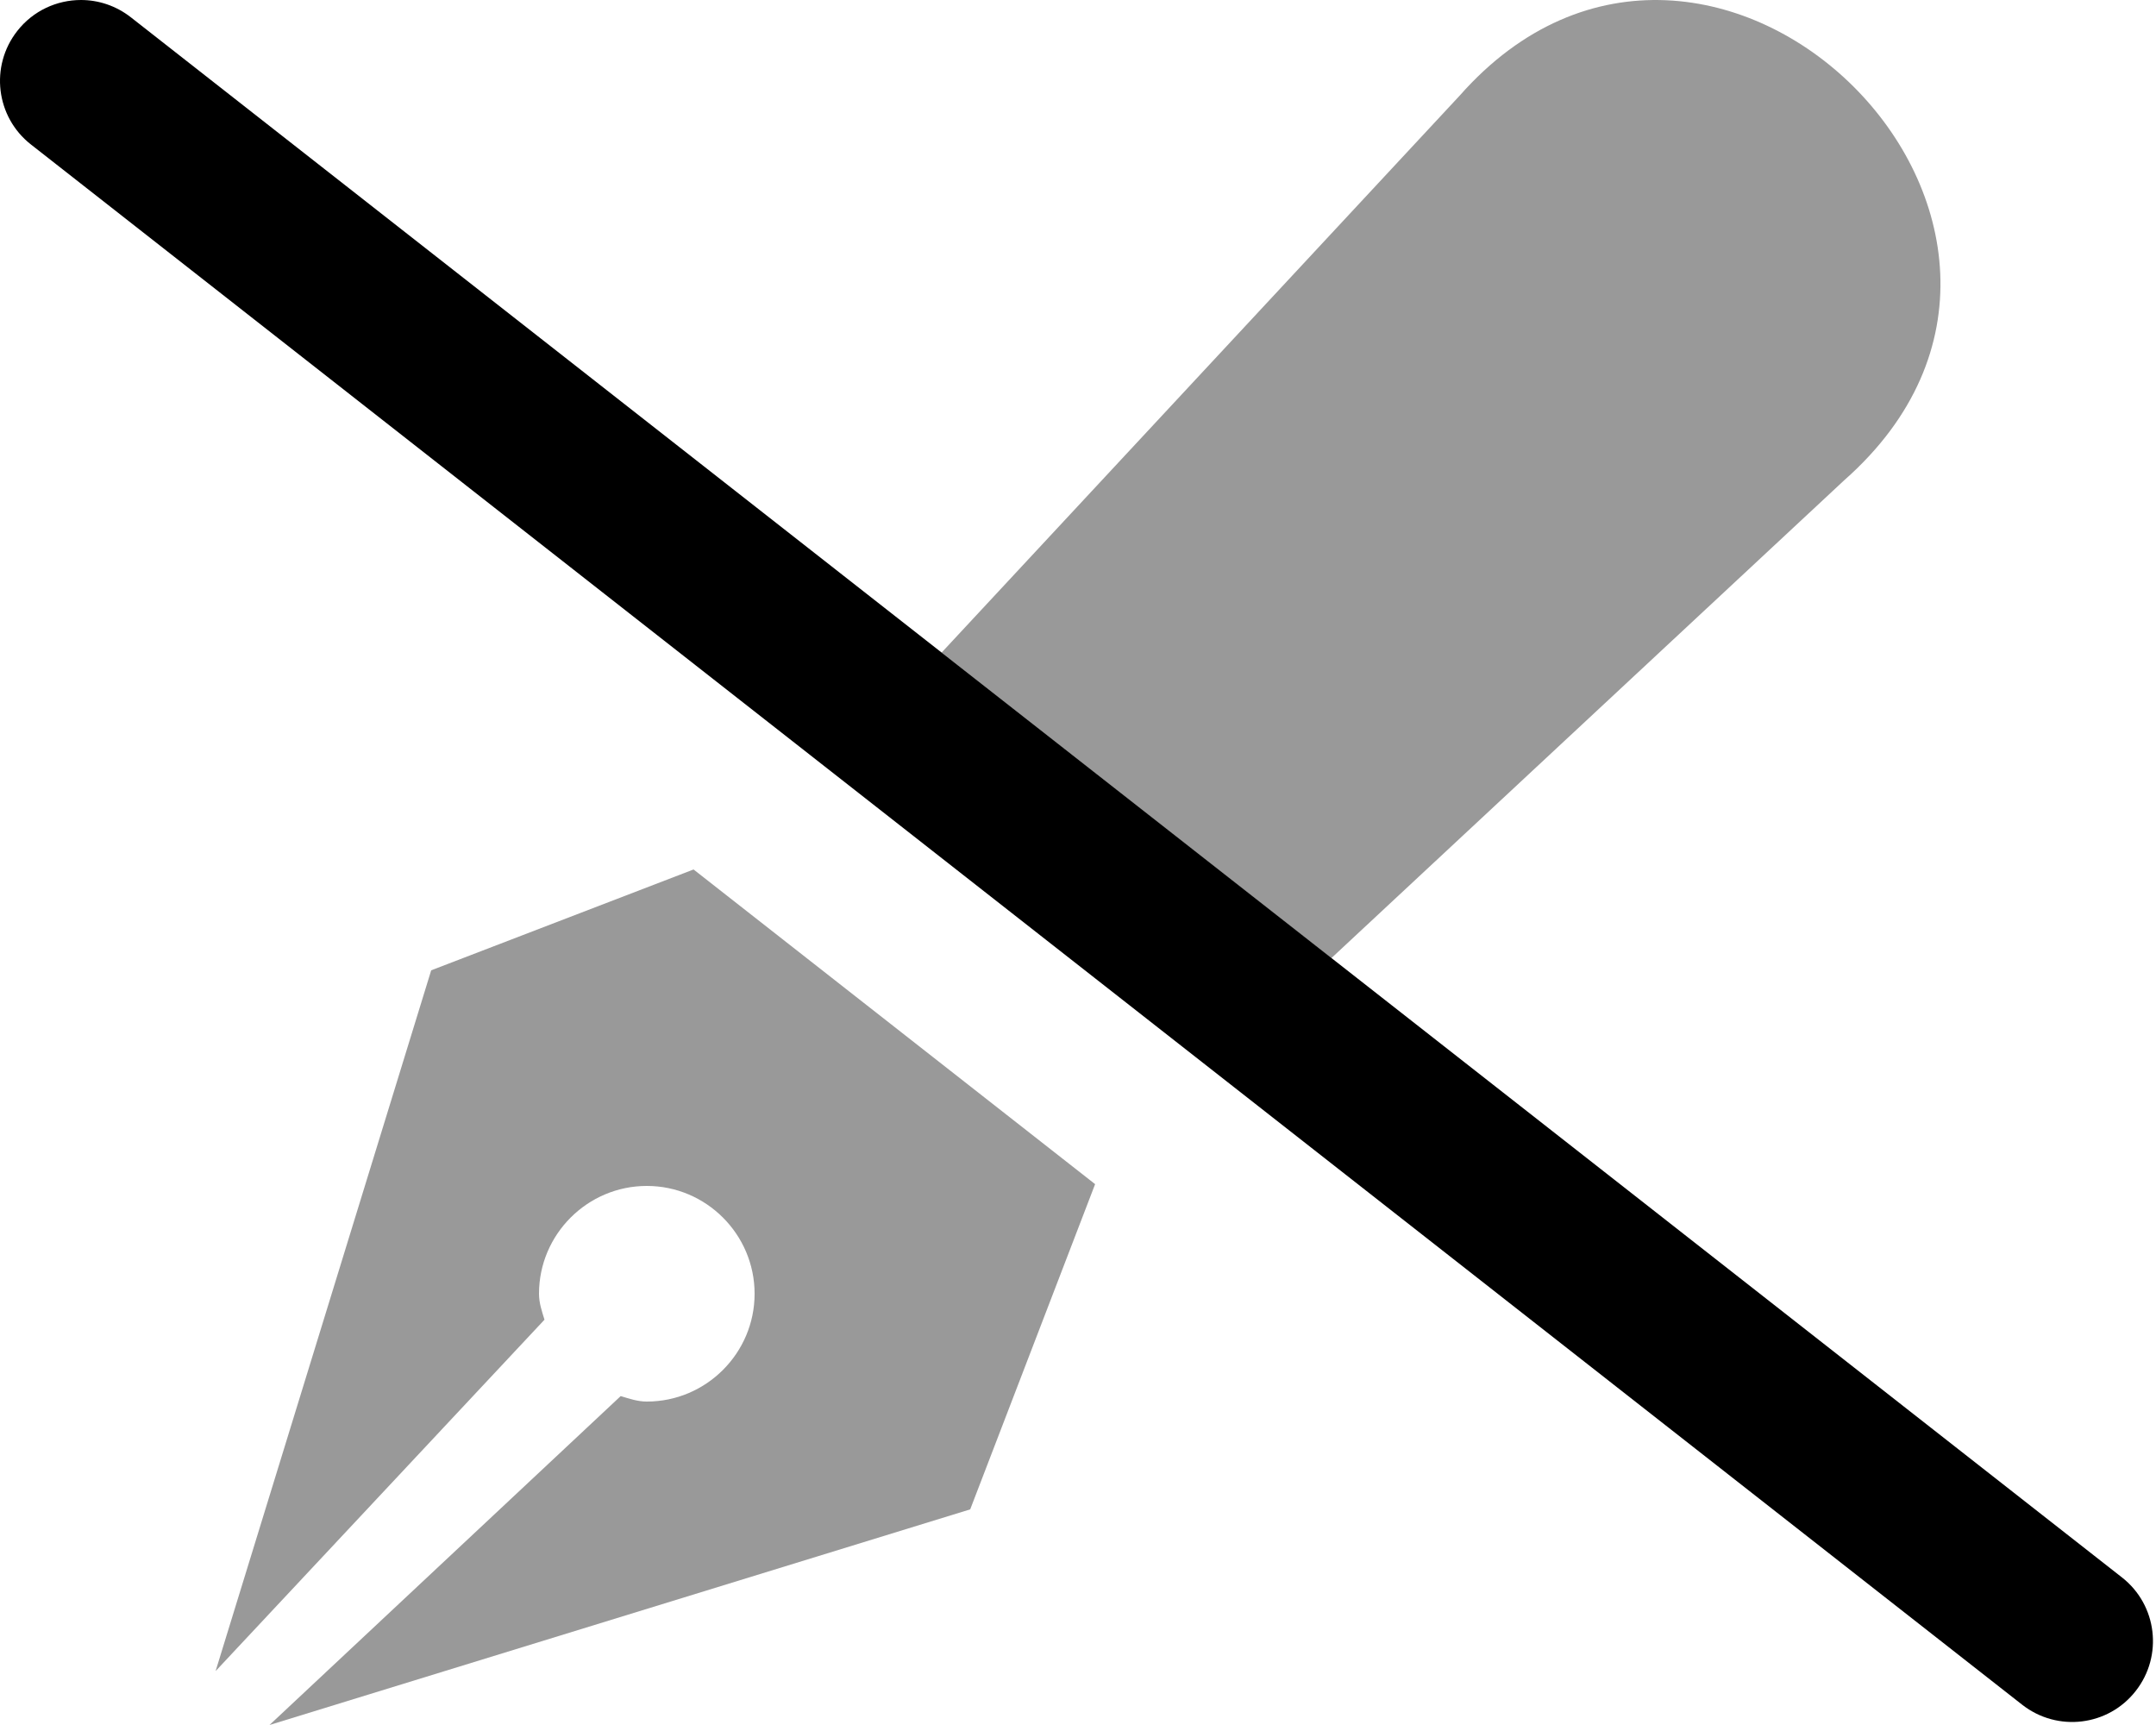 <svg xmlns="http://www.w3.org/2000/svg" viewBox="0 0 640 512"><!--! Font Awesome Pro 6.0.0-alpha3 by @fontawesome - https://fontawesome.com License - https://fontawesome.com/license (Commercial License) --><defs><style>.fa-secondary{opacity:.4}</style></defs><path class="fa-primary" d="M24.03 0c5.156 0 10.37 1.672 14.78 5.109l591.1 463.1c10.44 8.172 12.25 23.27 4.062 33.7c-8.125 10.41-23.19 12.28-33.69 4.078L9.189 42.89c-10.44-8.172-12.25-23.26-4.062-33.7C9.845 3.156 16.91 0 24.03 0z"/><path class="fa-secondary" d="M128 288l-64 208l97.63-104.3C160.9 389.3 160 386.8 160 384c0-17.62 14.38-32 32-32s32 14.38 32 32s-14.38 32-32 32c-2.75 0-5.25-.875-7.75-1.625L80 512L288 448l37.08-96.53l-119.2-93.4L128 288zM433.3 28.38L279.5 193.7l115.7 90.69L547.5 142.5C632.4 67.5 507.8-56 433.3 28.38z"/></svg>